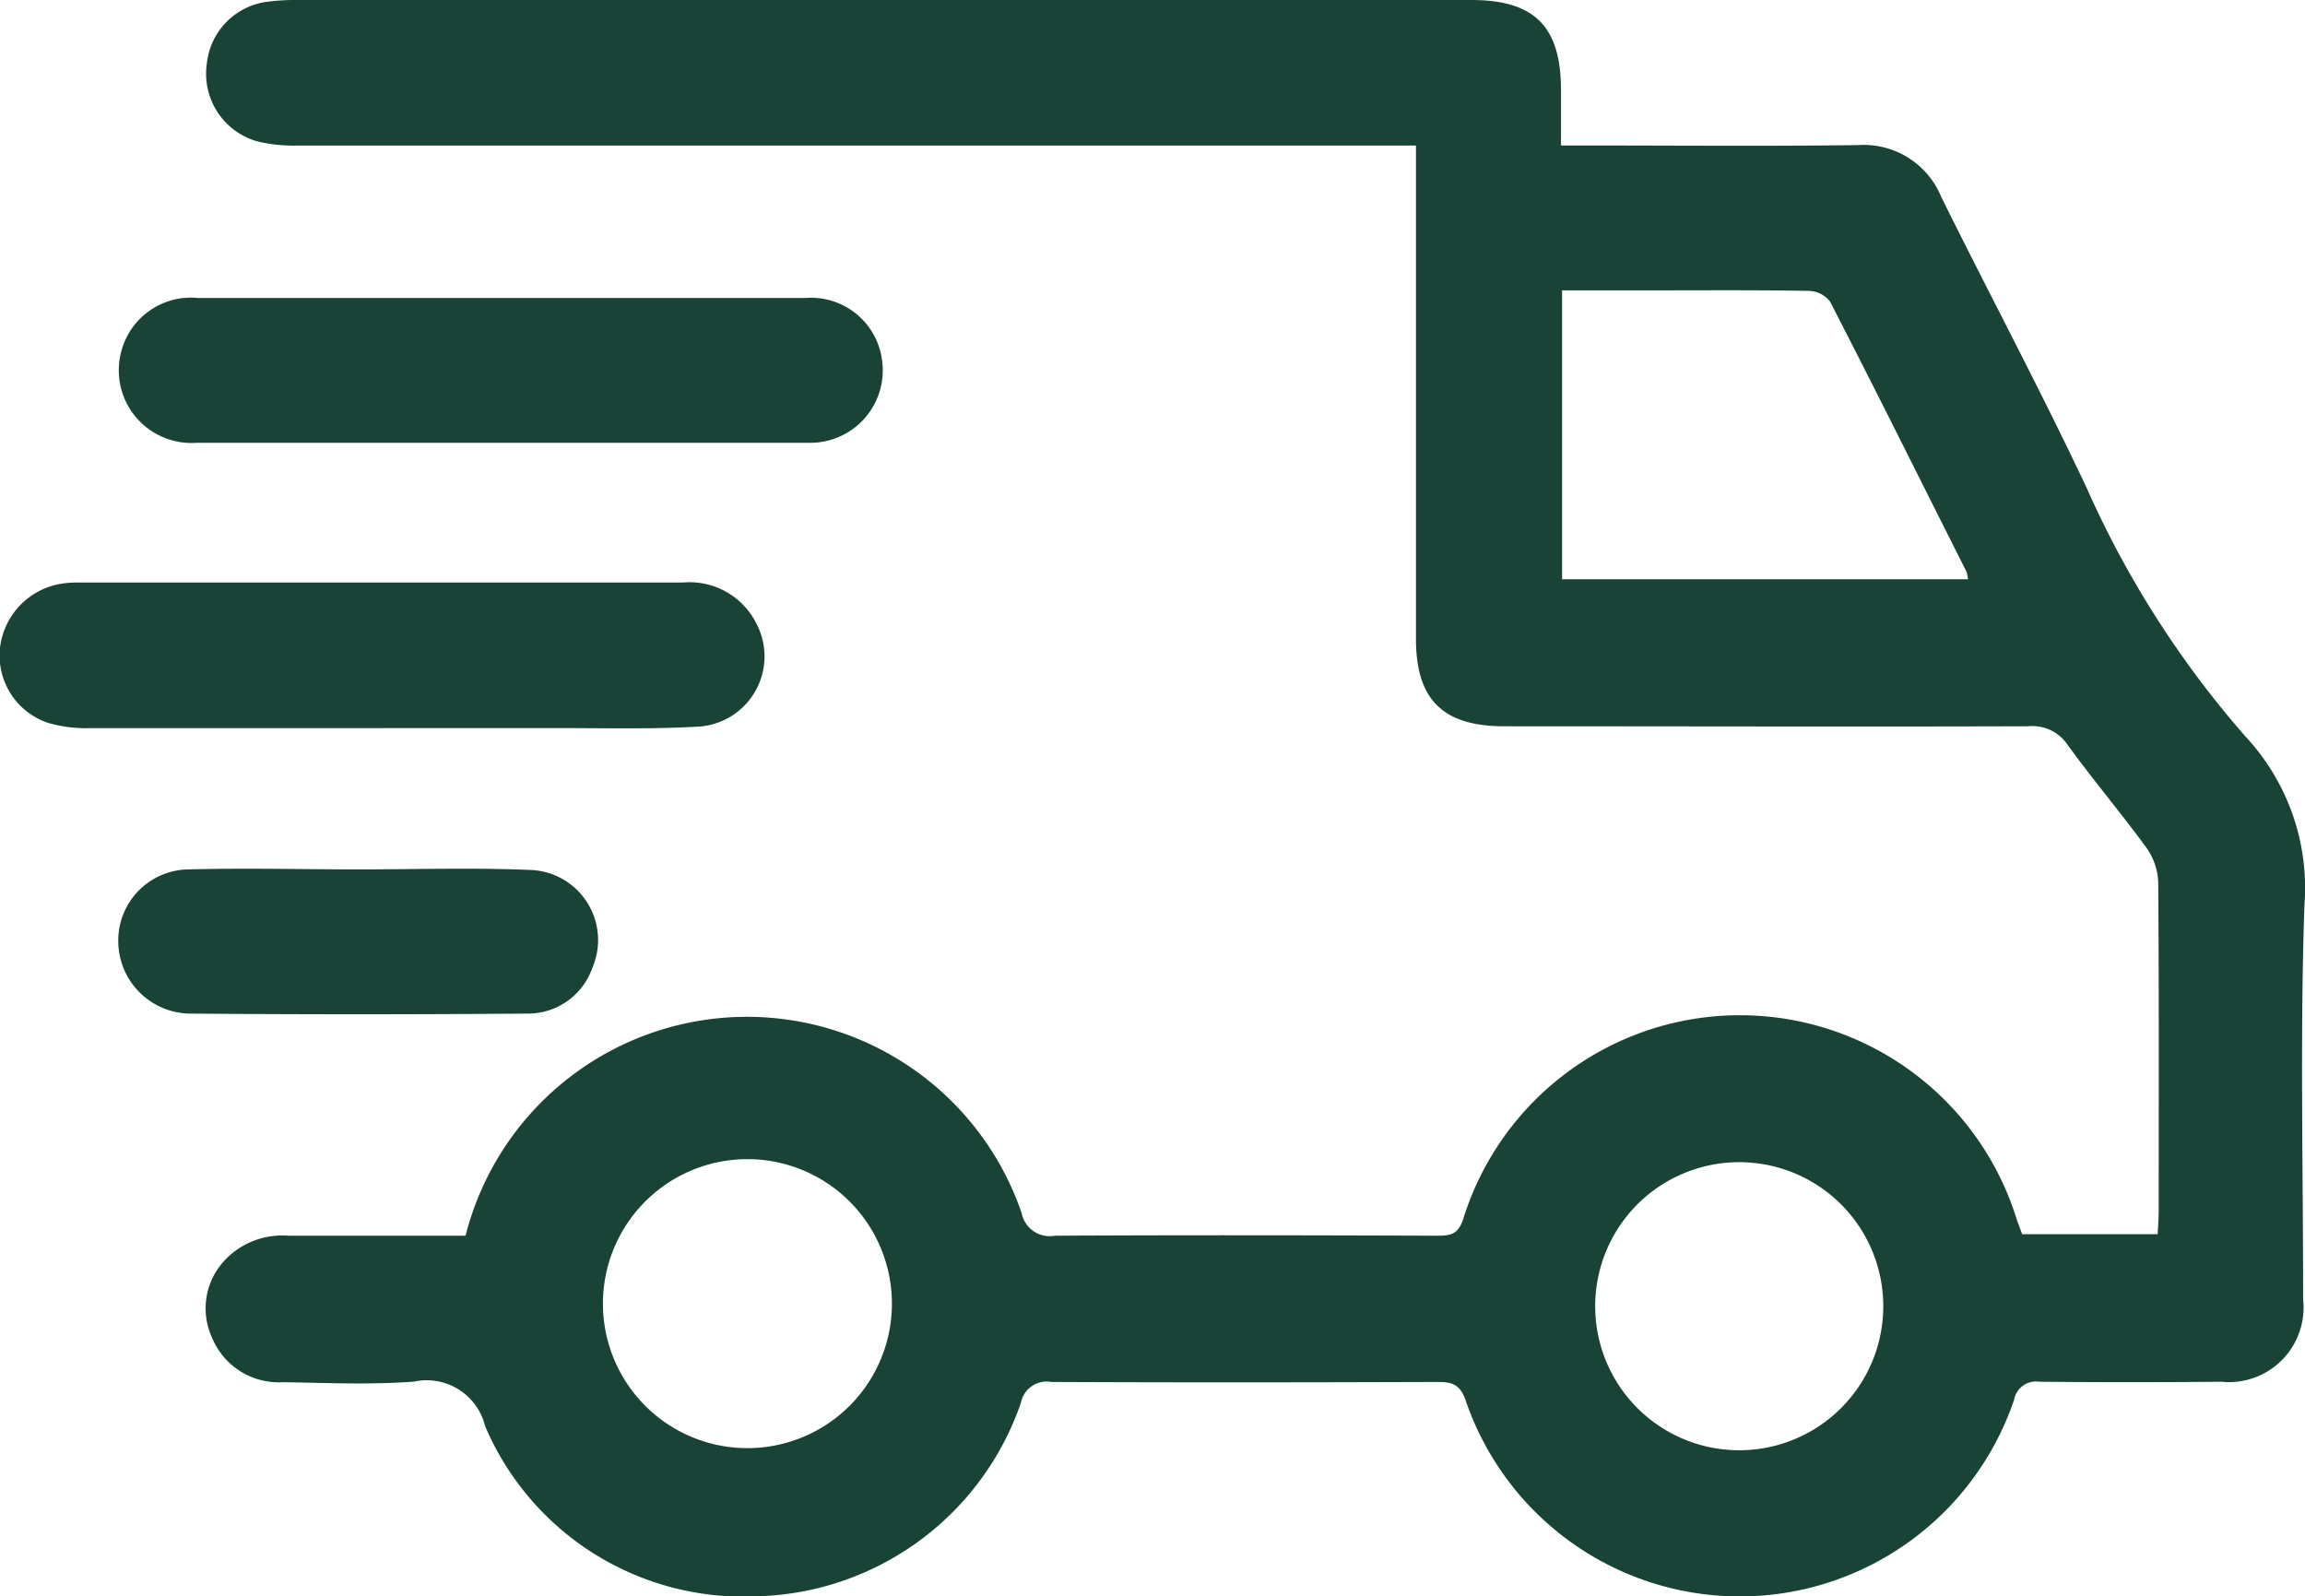 <svg xmlns="http://www.w3.org/2000/svg" xmlns:xlink="http://www.w3.org/1999/xlink" width="30.405" height="21.056" viewBox="0 0 30.405 21.056">
  <defs>
    <clipPath id="clip-path">
      <rect id="Rectangle_11" data-name="Rectangle 11" width="30.405" height="21.056" fill="#184336"/>
    </clipPath>
  </defs>
  <g id="Group_6" data-name="Group 6" style="isolation: isolate">
    <g id="Group_5" data-name="Group 5" clip-path="url(#clip-path)">
      <path id="Path_4" data-name="Path 4" d="M26.259,16.3a3.83,3.83,0,0,1,7.335-.3.377.377,0,0,0,.438.3c1.681-.009,3.363-.006,5.044,0,.17,0,.275-.013.343-.22a3.822,3.822,0,0,1,7.3,0c.022.064.047.128.073.2h1.788c.005-.114.013-.21.013-.307,0-1.443.005-2.887-.006-4.33a.834.834,0,0,0-.151-.454c-.337-.463-.708-.9-1.045-1.365a.559.559,0,0,0-.519-.244c-2.3.007-4.609,0-6.913,0-.806,0-1.163-.35-1.163-1.15q0-3.055,0-6.11v-.4h-.4q-7.18,0-14.36,0a2.025,2.025,0,0,1-.527-.056A.927.927,0,0,1,22.846.842a.918.918,0,0,1,.807-.82A2.763,2.763,0,0,1,24.007,0q7.759,0,15.517,0c.839,0,1.185.351,1.185,1.191,0,.227,0,.454,0,.728h.326c1.2,0,2.394.011,3.59-.005a1.106,1.106,0,0,1,1.1.684c.634,1.282,1.308,2.544,1.918,3.838a12.928,12.928,0,0,0,2.095,3.279,2.932,2.932,0,0,1,.777,2.233c-.058,1.728-.016,3.46-.017,5.19a.984.984,0,0,1-1.08,1.088q-1.2.012-2.4,0a.294.294,0,0,0-.333.24,3.821,3.821,0,0,1-7.236,0c-.071-.2-.174-.238-.364-.237-1.7.006-3.4.008-5.1,0a.346.346,0,0,0-.4.274,3.784,3.784,0,0,1-3.507,2.554,3.7,3.7,0,0,1-3.56-2.243.794.794,0,0,0-.941-.589c-.57.042-1.147.017-1.72.007a.951.951,0,0,1-.944-.592.923.923,0,0,1,.155-1,1.039,1.039,0,0,1,.851-.34c.672,0,1.345,0,2.018,0h.323M40.723,7.641h5.355a.471.471,0,0,0-.02-.1c-.6-1.189-1.19-2.38-1.8-3.563a.365.365,0,0,0-.276-.141C43.324,3.825,42.662,3.83,42,3.83H40.723Zm-8.84,9.581a1.906,1.906,0,1,0-3.811.03,1.906,1.906,0,0,0,3.811-.03M43.06,15.33a1.9,1.9,0,0,0,0,3.8,1.9,1.9,0,1,0,0-3.8" transform="translate(-20.118 0)" fill="#184336"/>
      <path id="Path_5" data-name="Path 5" d="M18.242,33.066c1.334,0,2.668,0,4,0a.944.944,0,0,1,1.013.8.956.956,0,0,1-.946,1.11h-.059q-4.017,0-8.034,0a.959.959,0,0,1-.99-1.217.949.949,0,0,1,1.012-.693c1.334,0,2.668,0,4,0" transform="translate(-11.623 -29.135)" fill="#184336"/>
      <path id="Path_6" data-name="Path 6" d="M5.047,66.569c-1.295,0-2.59,0-3.885,0A1.773,1.773,0,0,1,.637,66.5.936.936,0,0,1,0,65.51a.971.971,0,0,1,.855-.853,1.543,1.543,0,0,1,.207-.009q3.974,0,7.947,0a.985.985,0,0,1,.972.548.928.928,0,0,1-.76,1.352c-.65.038-1.3.018-1.956.02-.741,0-1.483,0-2.224,0" transform="translate(0 -56.964)" fill="#184336"/>
      <path id="Path_7" data-name="Path 7" d="M16.3,96.4c.761,0,1.523-.025,2.282.008a.925.925,0,0,1,.805,1.287.9.9,0,0,1-.87.607q-2.224.018-4.447,0a.958.958,0,0,1-.938-.959.938.938,0,0,1,.944-.943c.741-.02,1.482,0,2.223,0V96.4" transform="translate(-11.572 -84.932)" fill="#184336"/>
    </g>
  </g>
</svg>
